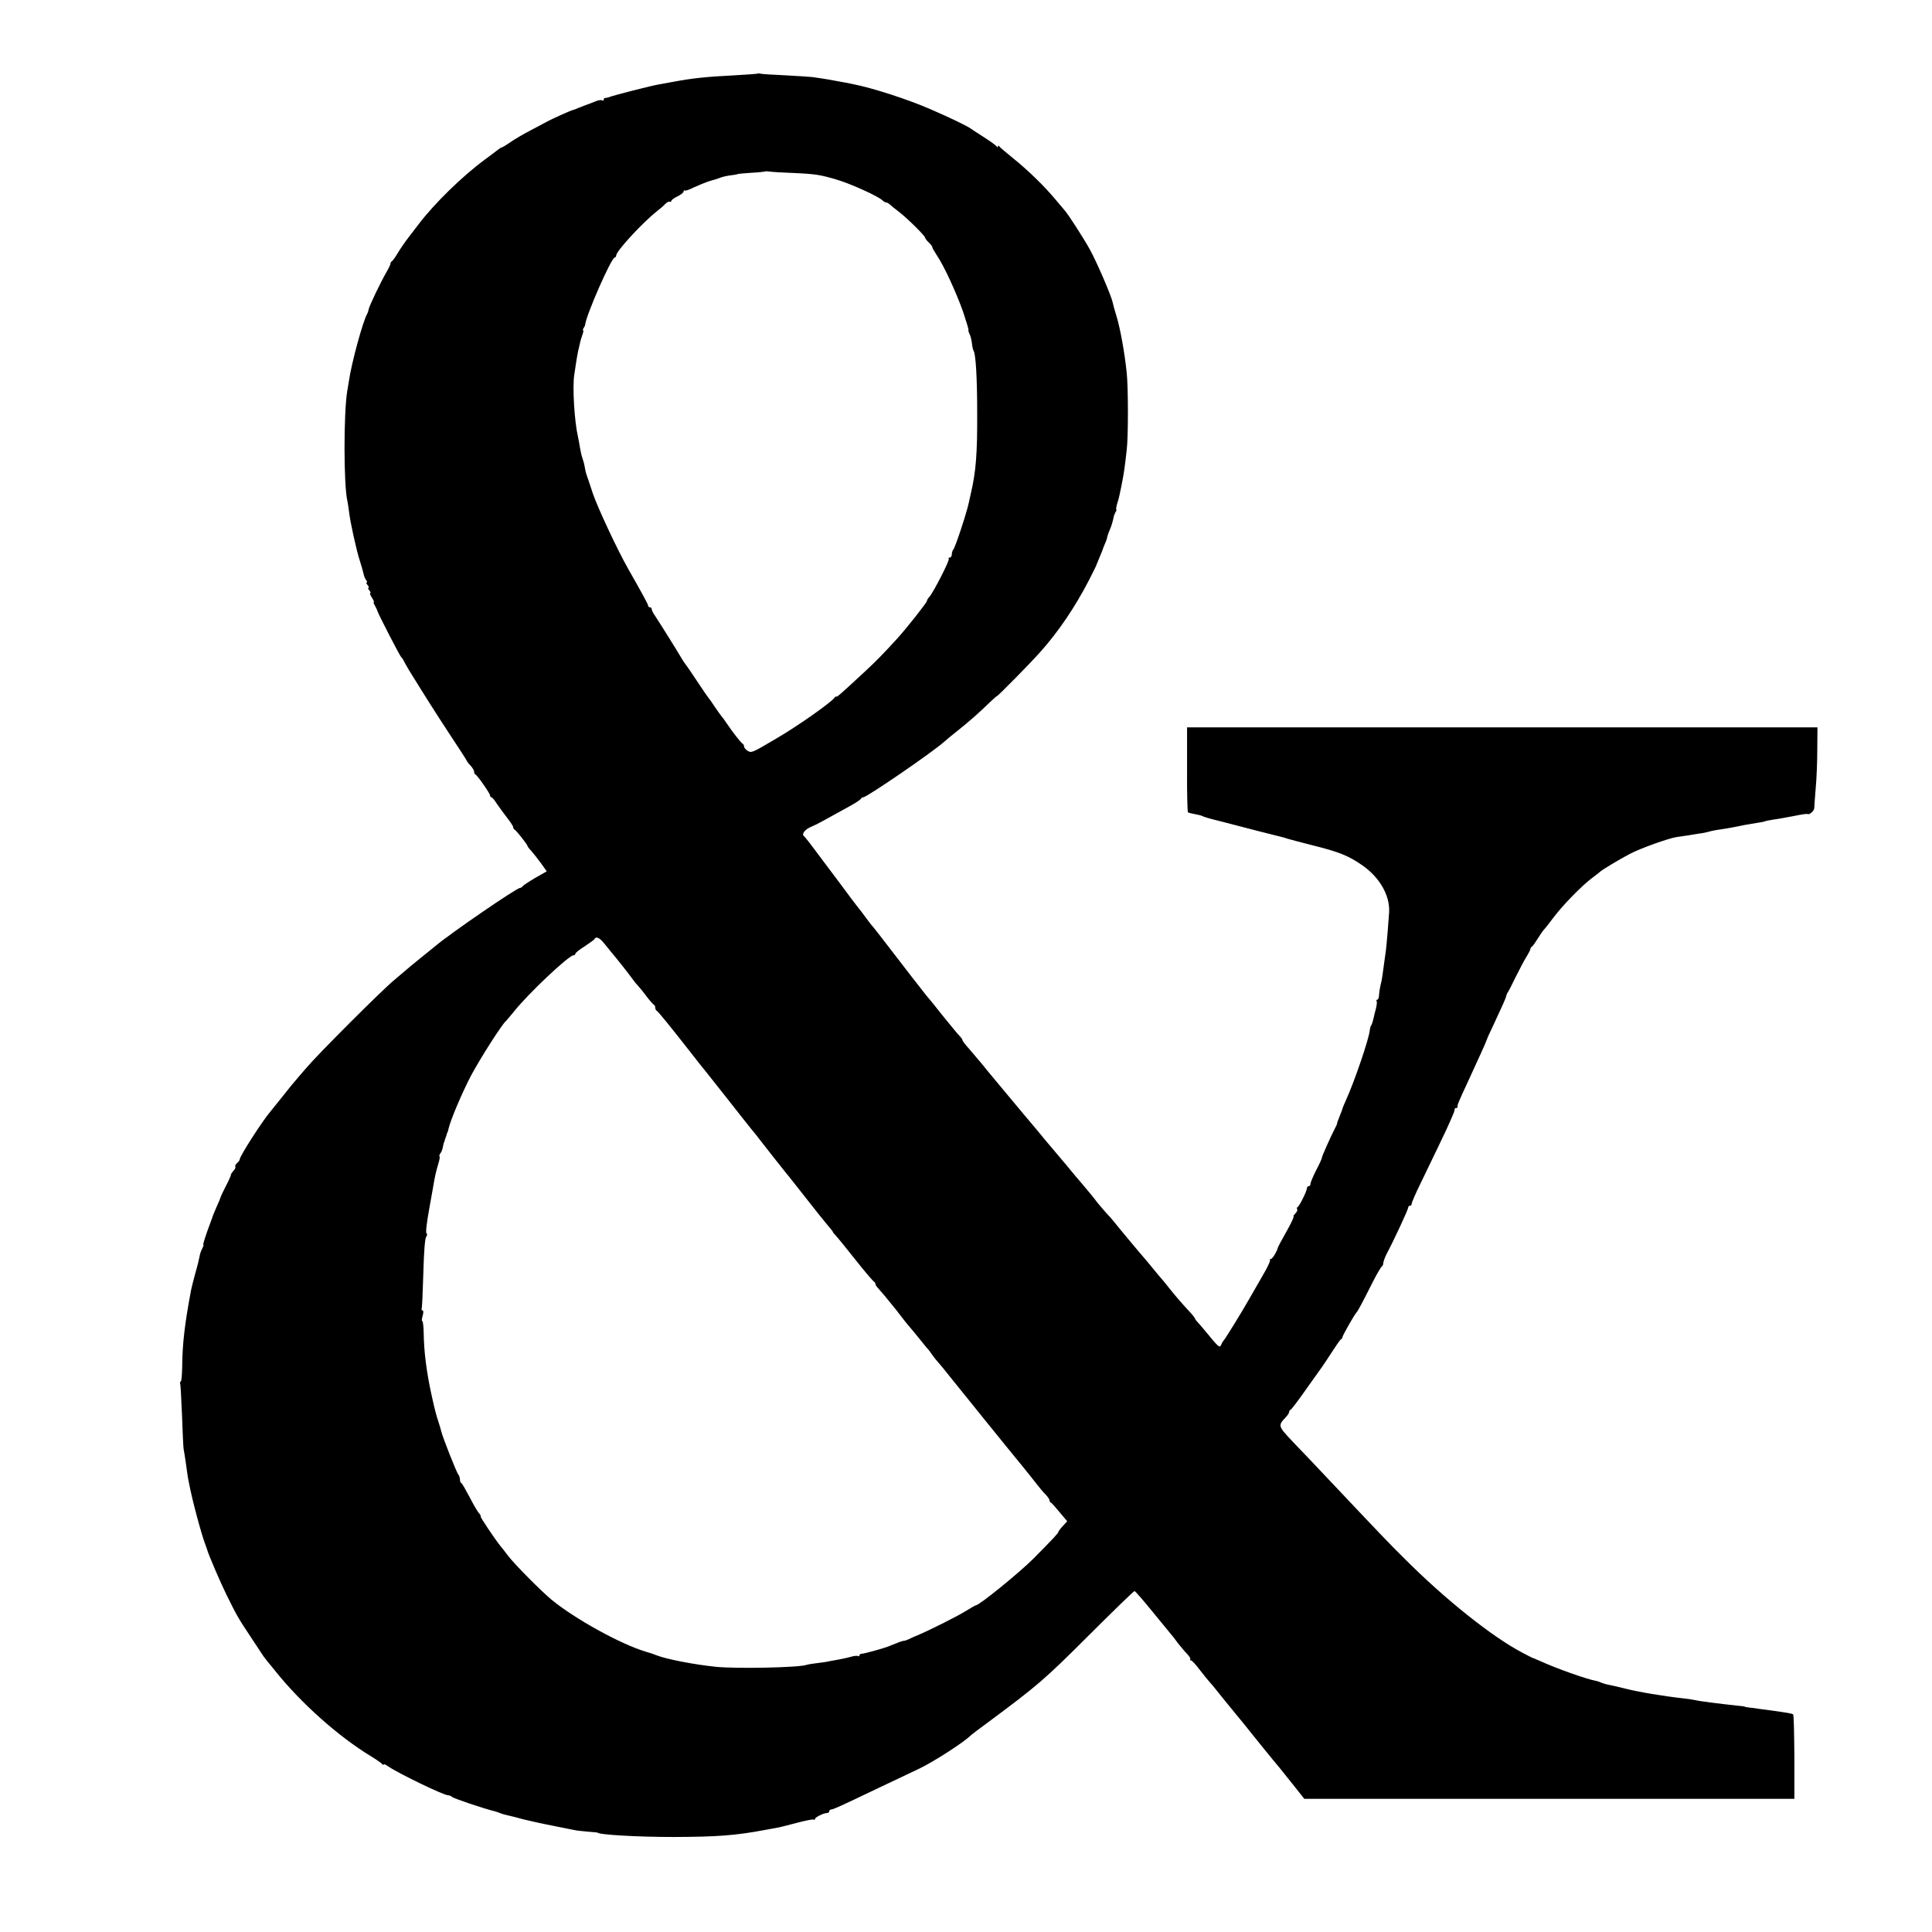 <?xml version="1.0" standalone="no"?>
<!DOCTYPE svg PUBLIC "-//W3C//DTD SVG 20010904//EN"
 "http://www.w3.org/TR/2001/REC-SVG-20010904/DTD/svg10.dtd">
<svg version="1.0" xmlns="http://www.w3.org/2000/svg"
 width="1088pt" height="1088pt" viewBox="0 0 1088 1088"
 preserveAspectRatio="xMidYMid meet">
<g transform="translate(0,1088) scale(0.1,-0.1)"
fill="#000000" stroke="none">
<path d="M4268 10466 c-1 -2 -59 -6 -128 -10 -158 -8 -239 -16 -345 -36 -27
-5 -64 -12 -82 -15 -40 -6 -262 -63 -283 -72 -8 -3 -18 -5 -22 -5 -5 1 -8 -3
-8 -9 0 -5 -4 -8 -9 -4 -5 3 -20 1 -33 -4 -21 -9 -57 -22 -68 -26 -3 -1 -18
-7 -33 -13 -16 -7 -30 -12 -32 -12 -6 0 -113 -48 -139 -62 -11 -6 -53 -28 -94
-50 -41 -21 -94 -52 -118 -69 -23 -16 -45 -29 -48 -29 -3 0 -14 -7 -23 -14
-10 -8 -43 -33 -73 -55 -125 -92 -283 -246 -372 -363 -10 -13 -35 -45 -56 -73
-21 -27 -49 -68 -62 -90 -13 -22 -28 -43 -33 -46 -5 -3 -8 -9 -8 -13 1 -3 -9
-25 -23 -49 -31 -53 -97 -191 -100 -209 -1 -7 -4 -17 -7 -23 -25 -41 -90 -281
-104 -380 -3 -16 -7 -43 -10 -60 -20 -126 -20 -525 1 -615 3 -14 7 -43 10 -65
6 -54 42 -219 61 -275 8 -25 17 -56 20 -70 2 -13 9 -30 15 -37 6 -7 7 -13 3
-13 -4 0 -2 -7 5 -15 7 -8 9 -15 5 -15 -4 0 -2 -7 5 -15 7 -8 9 -15 5 -15 -4
0 0 -11 9 -25 9 -14 14 -25 11 -25 -3 0 0 -10 7 -22 7 -13 13 -25 13 -28 2
-12 127 -255 134 -260 4 -3 10 -12 14 -20 4 -8 17 -32 29 -52 102 -165 144
-231 227 -358 53 -80 98 -149 100 -155 2 -5 12 -18 23 -29 10 -11 18 -25 18
-32 0 -7 3 -14 8 -16 11 -5 82 -107 82 -118 0 -6 3 -10 8 -10 4 0 18 -17 31
-38 14 -20 40 -56 58 -79 18 -23 33 -46 33 -51 0 -6 3 -12 8 -14 9 -4 72 -84
72 -91 0 -3 10 -17 23 -30 12 -14 36 -45 54 -69 l32 -45 -67 -38 c-37 -22 -68
-43 -70 -47 -2 -4 -8 -8 -13 -8 -19 0 -388 -253 -474 -325 -16 -13 -59 -48
-95 -77 -36 -29 -70 -57 -76 -63 -6 -5 -35 -30 -65 -55 -70 -58 -430 -418
-494 -494 -28 -32 -55 -64 -60 -70 -6 -6 -38 -45 -70 -86 -33 -41 -64 -80 -70
-87 -46 -53 -175 -254 -175 -272 0 -5 -7 -14 -15 -21 -8 -7 -13 -16 -10 -20 3
-5 -2 -15 -10 -23 -8 -9 -15 -19 -15 -24 0 -5 -13 -34 -30 -66 -16 -31 -29
-60 -29 -62 0 -3 -10 -27 -22 -53 -11 -26 -22 -51 -23 -57 -2 -5 -6 -17 -9
-25 -27 -71 -46 -130 -42 -130 3 0 0 -10 -7 -23 -6 -12 -13 -31 -14 -42 -2
-11 -12 -54 -24 -95 -11 -41 -22 -84 -24 -95 -36 -192 -49 -302 -50 -432 -1
-46 -4 -83 -8 -83 -4 0 -6 -6 -3 -13 2 -6 6 -86 10 -177 3 -91 7 -176 9 -190
3 -14 8 -47 12 -75 10 -71 10 -76 19 -120 16 -87 68 -282 92 -345 3 -8 7 -19
9 -25 6 -26 76 -188 109 -255 60 -121 65 -130 134 -234 36 -55 71 -107 76
-115 6 -8 15 -20 20 -26 6 -7 26 -31 45 -55 145 -181 354 -368 540 -481 30
-18 58 -38 62 -43 4 -6 8 -7 8 -3 0 5 12 0 27 -11 57 -39 311 -162 336 -162 7
0 17 -4 22 -9 9 -9 179 -66 240 -81 6 -1 20 -6 33 -11 12 -5 33 -11 45 -13 12
-2 49 -12 82 -21 33 -8 107 -25 165 -36 58 -12 114 -23 125 -25 11 -3 45 -6
75 -9 30 -2 55 -5 55 -5 0 -12 222 -25 430 -25 245 1 344 8 515 40 14 3 39 7
55 10 17 2 70 16 120 29 49 13 93 22 97 19 5 -2 8 -1 8 4 0 9 48 33 67 33 7 0
13 5 13 10 0 6 5 10 11 10 11 0 47 16 264 120 72 34 177 84 234 111 81 39 255
151 291 189 3 3 44 34 93 70 279 207 321 243 565 487 139 139 257 253 261 253
4 0 50 -53 102 -117 52 -64 99 -121 104 -127 6 -6 23 -28 38 -49 16 -20 39
-48 52 -61 13 -13 21 -27 18 -30 -4 -3 -2 -6 3 -6 6 0 28 -24 49 -52 22 -29
47 -59 55 -68 8 -9 29 -33 45 -54 17 -21 37 -46 45 -56 39 -47 86 -105 100
-122 46 -58 176 -219 208 -256 12 -15 48 -60 80 -100 l57 -72 1380 0 1380 0 0
235 c-1 129 -3 237 -7 240 -5 5 -21 8 -113 21 -22 3 -56 8 -75 10 -19 3 -46 7
-60 8 -14 2 -25 4 -25 5 0 1 -20 4 -45 6 -85 9 -212 25 -230 30 -8 2 -37 7
-65 10 -118 13 -262 37 -338 57 -45 11 -89 21 -97 22 -8 2 -23 6 -32 10 -9 4
-22 9 -30 10 -54 10 -223 70 -315 112 -18 8 -34 15 -35 15 -2 -1 -31 14 -65
32 -170 89 -436 301 -667 533 -78 77 -126 127 -411 429 -71 76 -167 176 -212
223 -86 91 -87 93 -44 139 12 12 21 26 21 32 0 5 4 11 9 13 4 1 45 55 89 118
45 63 85 120 89 125 5 6 28 42 53 80 25 39 48 72 52 73 5 2 8 7 8 12 0 8 69
130 80 140 7 7 33 56 88 165 25 50 50 92 54 93 4 2 8 11 8 19 0 8 9 32 19 52
39 73 121 249 121 260 0 6 5 11 10 11 6 0 10 5 10 12 0 6 22 57 49 112 61 126
154 319 156 326 1 3 10 23 20 45 10 22 18 43 17 48 -1 4 2 7 8 7 6 0 9 3 8 8
-2 8 7 30 57 137 55 119 107 233 110 245 0 3 13 31 28 62 56 120 76 164 79
178 2 8 5 17 8 20 3 3 23 41 44 85 22 44 49 96 61 115 12 19 22 39 23 44 0 5
4 12 9 15 5 3 19 23 32 44 13 21 28 43 34 50 7 6 32 39 57 72 53 70 159 178
215 220 22 16 42 32 45 35 8 9 110 71 168 101 58 31 218 88 263 95 16 2 44 6
62 9 17 3 48 8 67 11 19 2 43 7 52 10 20 6 48 11 98 18 19 3 46 8 60 11 32 7
64 13 115 21 22 3 42 7 45 9 3 2 26 6 50 10 25 3 76 13 114 20 38 8 72 13 75
11 10 -7 38 18 38 34 0 8 4 58 8 110 5 52 9 151 9 219 l1 125 -1775 0 -1775 0
0 -238 c-1 -130 2 -239 5 -241 4 -2 22 -7 40 -10 18 -3 37 -8 42 -11 5 -4 51
-17 101 -29 51 -13 146 -38 212 -55 66 -17 127 -32 135 -34 8 -2 22 -6 30 -9
8 -3 71 -19 140 -37 153 -38 207 -60 286 -116 94 -67 151 -166 147 -259 -1
-25 -15 -195 -18 -215 -1 -8 -5 -37 -9 -65 -4 -27 -9 -63 -11 -80 -2 -16 -7
-41 -11 -55 -3 -14 -7 -37 -8 -52 0 -16 -5 -28 -10 -28 -5 0 -7 -2 -4 -6 3 -3
2 -22 -3 -42 -6 -20 -12 -48 -15 -61 -3 -14 -8 -29 -12 -35 -4 -6 -7 -18 -8
-26 -2 -43 -86 -290 -134 -395 -11 -24 -20 -46 -20 -48 0 -3 -7 -21 -15 -41
-8 -20 -15 -38 -15 -41 1 -3 -6 -18 -14 -33 -22 -41 -75 -162 -72 -162 2 0
-11 -30 -30 -66 -19 -37 -34 -73 -34 -80 0 -8 -4 -14 -10 -14 -5 0 -10 -5 -10
-11 0 -16 -43 -103 -53 -107 -4 -2 -5 -7 -2 -12 3 -5 -2 -16 -11 -24 -8 -9
-13 -16 -9 -16 3 0 -9 -28 -28 -63 -19 -34 -40 -73 -48 -87 -7 -14 -14 -27
-14 -30 -5 -20 -30 -60 -38 -60 -6 0 -8 -3 -5 -6 4 -3 -16 -45 -44 -92 -28
-48 -60 -105 -73 -127 -40 -71 -138 -230 -145 -235 -3 -3 -9 -13 -13 -23 -8
-20 -15 -14 -86 73 -19 24 -41 48 -48 56 -7 7 -13 15 -13 18 0 3 -12 19 -27
35 -40 43 -73 80 -118 136 -22 28 -44 55 -50 61 -5 6 -26 30 -45 54 -19 24
-40 48 -45 54 -13 14 -154 183 -175 210 -8 10 -26 31 -40 45 -14 15 -37 43
-52 61 -23 31 -41 52 -89 109 -7 7 -46 54 -88 105 -42 50 -86 102 -98 116 -12
14 -38 45 -58 70 -21 25 -57 68 -80 95 -23 28 -78 93 -121 145 -43 52 -83 100
-89 107 -5 7 -21 26 -35 43 -14 17 -42 50 -62 73 -21 23 -38 45 -38 50 0 4 -8
15 -18 25 -10 10 -53 63 -97 117 -43 55 -84 105 -90 111 -11 13 -111 142 -220
284 -36 47 -71 92 -78 100 -8 8 -27 33 -43 55 -16 22 -31 42 -34 45 -3 3 -25
32 -50 65 -24 33 -48 65 -52 70 -5 6 -52 69 -105 140 -53 72 -100 133 -105
136 -16 11 4 38 40 53 35 15 64 31 217 116 33 18 62 37 63 42 2 4 8 8 13 8 20
0 385 250 454 311 11 10 47 40 80 66 64 51 114 95 177 156 21 20 40 37 42 37
6 0 189 186 243 247 104 116 196 253 274 403 24 47 44 87 44 90 1 3 9 22 18
44 9 21 17 40 17 42 0 1 5 15 12 31 7 15 13 33 13 38 1 6 7 24 14 40 11 26 16
42 24 80 2 6 6 16 10 23 5 6 6 12 3 12 -2 0 0 15 5 33 6 17 12 41 14 52 13 59
25 125 29 160 3 22 8 63 11 92 9 69 9 351 0 433 -12 118 -38 260 -61 331 -8
25 -16 55 -18 66 -8 38 -89 226 -128 297 -39 70 -123 200 -143 222 -5 6 -30
36 -55 65 -63 75 -153 162 -235 228 -38 31 -73 60 -77 66 -5 7 -8 7 -8 0 0 -6
-3 -6 -8 1 -4 6 -36 29 -72 52 -36 23 -70 45 -75 49 -16 12 -112 59 -223 107
-128 56 -326 120 -437 142 -11 2 -31 6 -45 9 -74 14 -126 23 -185 31 -16 2
-86 6 -155 10 -69 3 -130 7 -137 9 -6 2 -13 2 -15 1z m197 -560 c131 -6 156
-10 258 -41 79 -25 221 -90 245 -112 7 -7 17 -13 22 -13 5 0 15 -6 22 -12 7
-7 29 -25 48 -39 45 -34 150 -137 150 -148 0 -4 9 -16 20 -26 11 -10 20 -22
20 -26 0 -5 11 -24 24 -44 41 -59 112 -214 150 -322 19 -57 33 -103 30 -103
-2 0 0 -8 5 -19 6 -10 12 -34 14 -52 2 -19 6 -39 10 -45 12 -20 20 -152 20
-354 1 -223 -7 -328 -36 -450 -2 -8 -7 -31 -11 -50 -12 -58 -77 -254 -87 -264
-5 -6 -9 -18 -9 -28 0 -10 -5 -18 -12 -18 -6 0 -8 -3 -5 -7 7 -6 -85 -186
-109 -214 -8 -8 -14 -19 -14 -23 0 -9 -115 -155 -170 -215 -75 -82 -114 -122
-172 -176 -128 -119 -168 -155 -168 -148 0 4 -6 0 -12 -8 -26 -31 -209 -160
-328 -229 -135 -80 -138 -81 -160 -68 -11 7 -20 18 -20 25 0 6 -4 13 -8 15 -8
3 -60 70 -92 118 -8 12 -19 28 -25 34 -5 6 -23 31 -40 56 -16 25 -32 47 -35
50 -3 3 -33 46 -65 95 -33 50 -62 92 -65 95 -3 3 -10 14 -17 25 -26 45 -137
222 -154 247 -11 15 -19 32 -19 38 0 5 -4 10 -10 10 -5 0 -10 4 -10 9 0 8 -28
59 -112 207 -62 109 -172 345 -199 424 -17 52 -34 102 -37 110 -3 8 -7 26 -9
40 -2 14 -8 36 -13 50 -5 14 -11 41 -14 60 -3 19 -8 46 -11 60 -20 85 -32 279
-21 350 12 79 16 106 21 130 4 14 8 35 11 47 2 12 9 34 14 48 5 14 7 25 4 25
-3 0 -2 6 3 13 4 6 8 14 8 17 5 54 148 380 167 380 4 0 8 5 8 11 0 25 150 187
229 249 18 14 40 33 48 42 9 9 20 15 25 12 4 -3 8 -1 8 4 0 5 16 17 35 26 19
9 35 22 35 28 0 6 3 9 6 5 3 -3 27 5 52 18 26 12 65 28 87 35 22 6 47 14 55
17 23 9 42 13 75 17 17 2 30 5 30 6 0 1 34 4 75 7 41 2 76 6 78 7 1 2 12 2 25
0 12 -2 72 -6 132 -8z m-1065 -4336 c14 -17 30 -36 35 -43 30 -35 103 -127
120 -151 11 -16 27 -36 36 -45 8 -9 31 -36 49 -61 19 -25 38 -46 42 -48 5 -2
8 -10 8 -17 0 -7 4 -15 8 -17 7 -2 83 -96 201 -247 14 -18 34 -43 43 -55 27
-33 27 -33 148 -186 63 -80 125 -159 139 -176 15 -17 36 -44 48 -60 40 -52
124 -158 149 -189 14 -16 65 -82 115 -145 49 -63 103 -130 119 -149 17 -19 30
-36 30 -38 0 -3 6 -10 13 -17 15 -16 53 -63 143 -176 38 -47 72 -86 76 -88 4
-2 8 -8 8 -13 0 -5 8 -17 18 -27 9 -10 26 -30 37 -43 56 -68 72 -88 95 -119
14 -18 32 -41 42 -52 9 -10 31 -37 48 -58 17 -21 39 -48 48 -59 10 -10 24 -29
32 -41 8 -12 24 -32 35 -44 11 -12 34 -40 51 -62 111 -138 336 -417 421 -520
32 -39 69 -86 83 -104 14 -18 35 -44 48 -56 12 -13 22 -27 22 -33 0 -5 3 -11
8 -13 4 -1 26 -26 49 -54 l43 -51 -25 -27 c-14 -15 -25 -30 -25 -33 0 -7 -31
-40 -140 -150 -80 -80 -305 -263 -324 -263 -3 0 -29 -15 -58 -33 -47 -29 -209
-111 -278 -139 -14 -6 -33 -14 -42 -19 -10 -5 -22 -9 -27 -9 -5 0 -22 -5 -38
-12 -15 -6 -30 -12 -33 -13 -3 -1 -12 -5 -20 -8 -25 -10 -134 -40 -147 -40 -7
0 -13 -4 -13 -9 0 -5 -4 -7 -9 -4 -4 3 -23 1 -42 -5 -19 -5 -49 -12 -68 -15
-18 -3 -43 -8 -55 -10 -11 -3 -41 -7 -66 -10 -25 -3 -51 -7 -59 -10 -43 -15
-387 -22 -506 -11 -120 12 -283 43 -340 66 -11 5 -38 14 -60 20 -142 43 -399
185 -530 293 -61 51 -207 198 -245 248 -19 25 -38 50 -43 55 -29 36 -116 165
-110 165 3 0 -1 8 -9 18 -9 9 -33 51 -54 92 -22 41 -42 77 -46 78 -5 2 -8 11
-8 21 0 9 -4 21 -9 27 -9 9 -90 214 -96 243 -2 9 -9 32 -15 51 -13 38 -23 76
-40 155 -28 127 -43 245 -44 347 -1 38 -4 68 -8 68 -4 0 -3 14 2 30 5 17 5 30
0 30 -5 0 -8 6 -5 13 2 6 6 97 9 200 3 118 9 193 16 202 6 8 7 16 2 19 -6 3 1
61 15 138 13 73 26 144 28 158 6 33 12 58 24 99 6 19 9 37 6 39 -3 3 0 10 5
17 5 6 12 22 14 36 3 13 5 25 7 27 1 1 3 7 4 12 1 6 4 12 5 15 1 3 4 10 5 15
1 6 3 11 5 13 1 1 3 9 5 17 10 49 75 201 126 300 50 94 175 291 198 310 3 3
23 26 44 52 81 102 310 318 336 318 6 0 11 4 11 9 0 5 24 24 53 42 28 19 54
37 55 41 7 16 29 7 52 -22z"/>
</g>
</svg>
